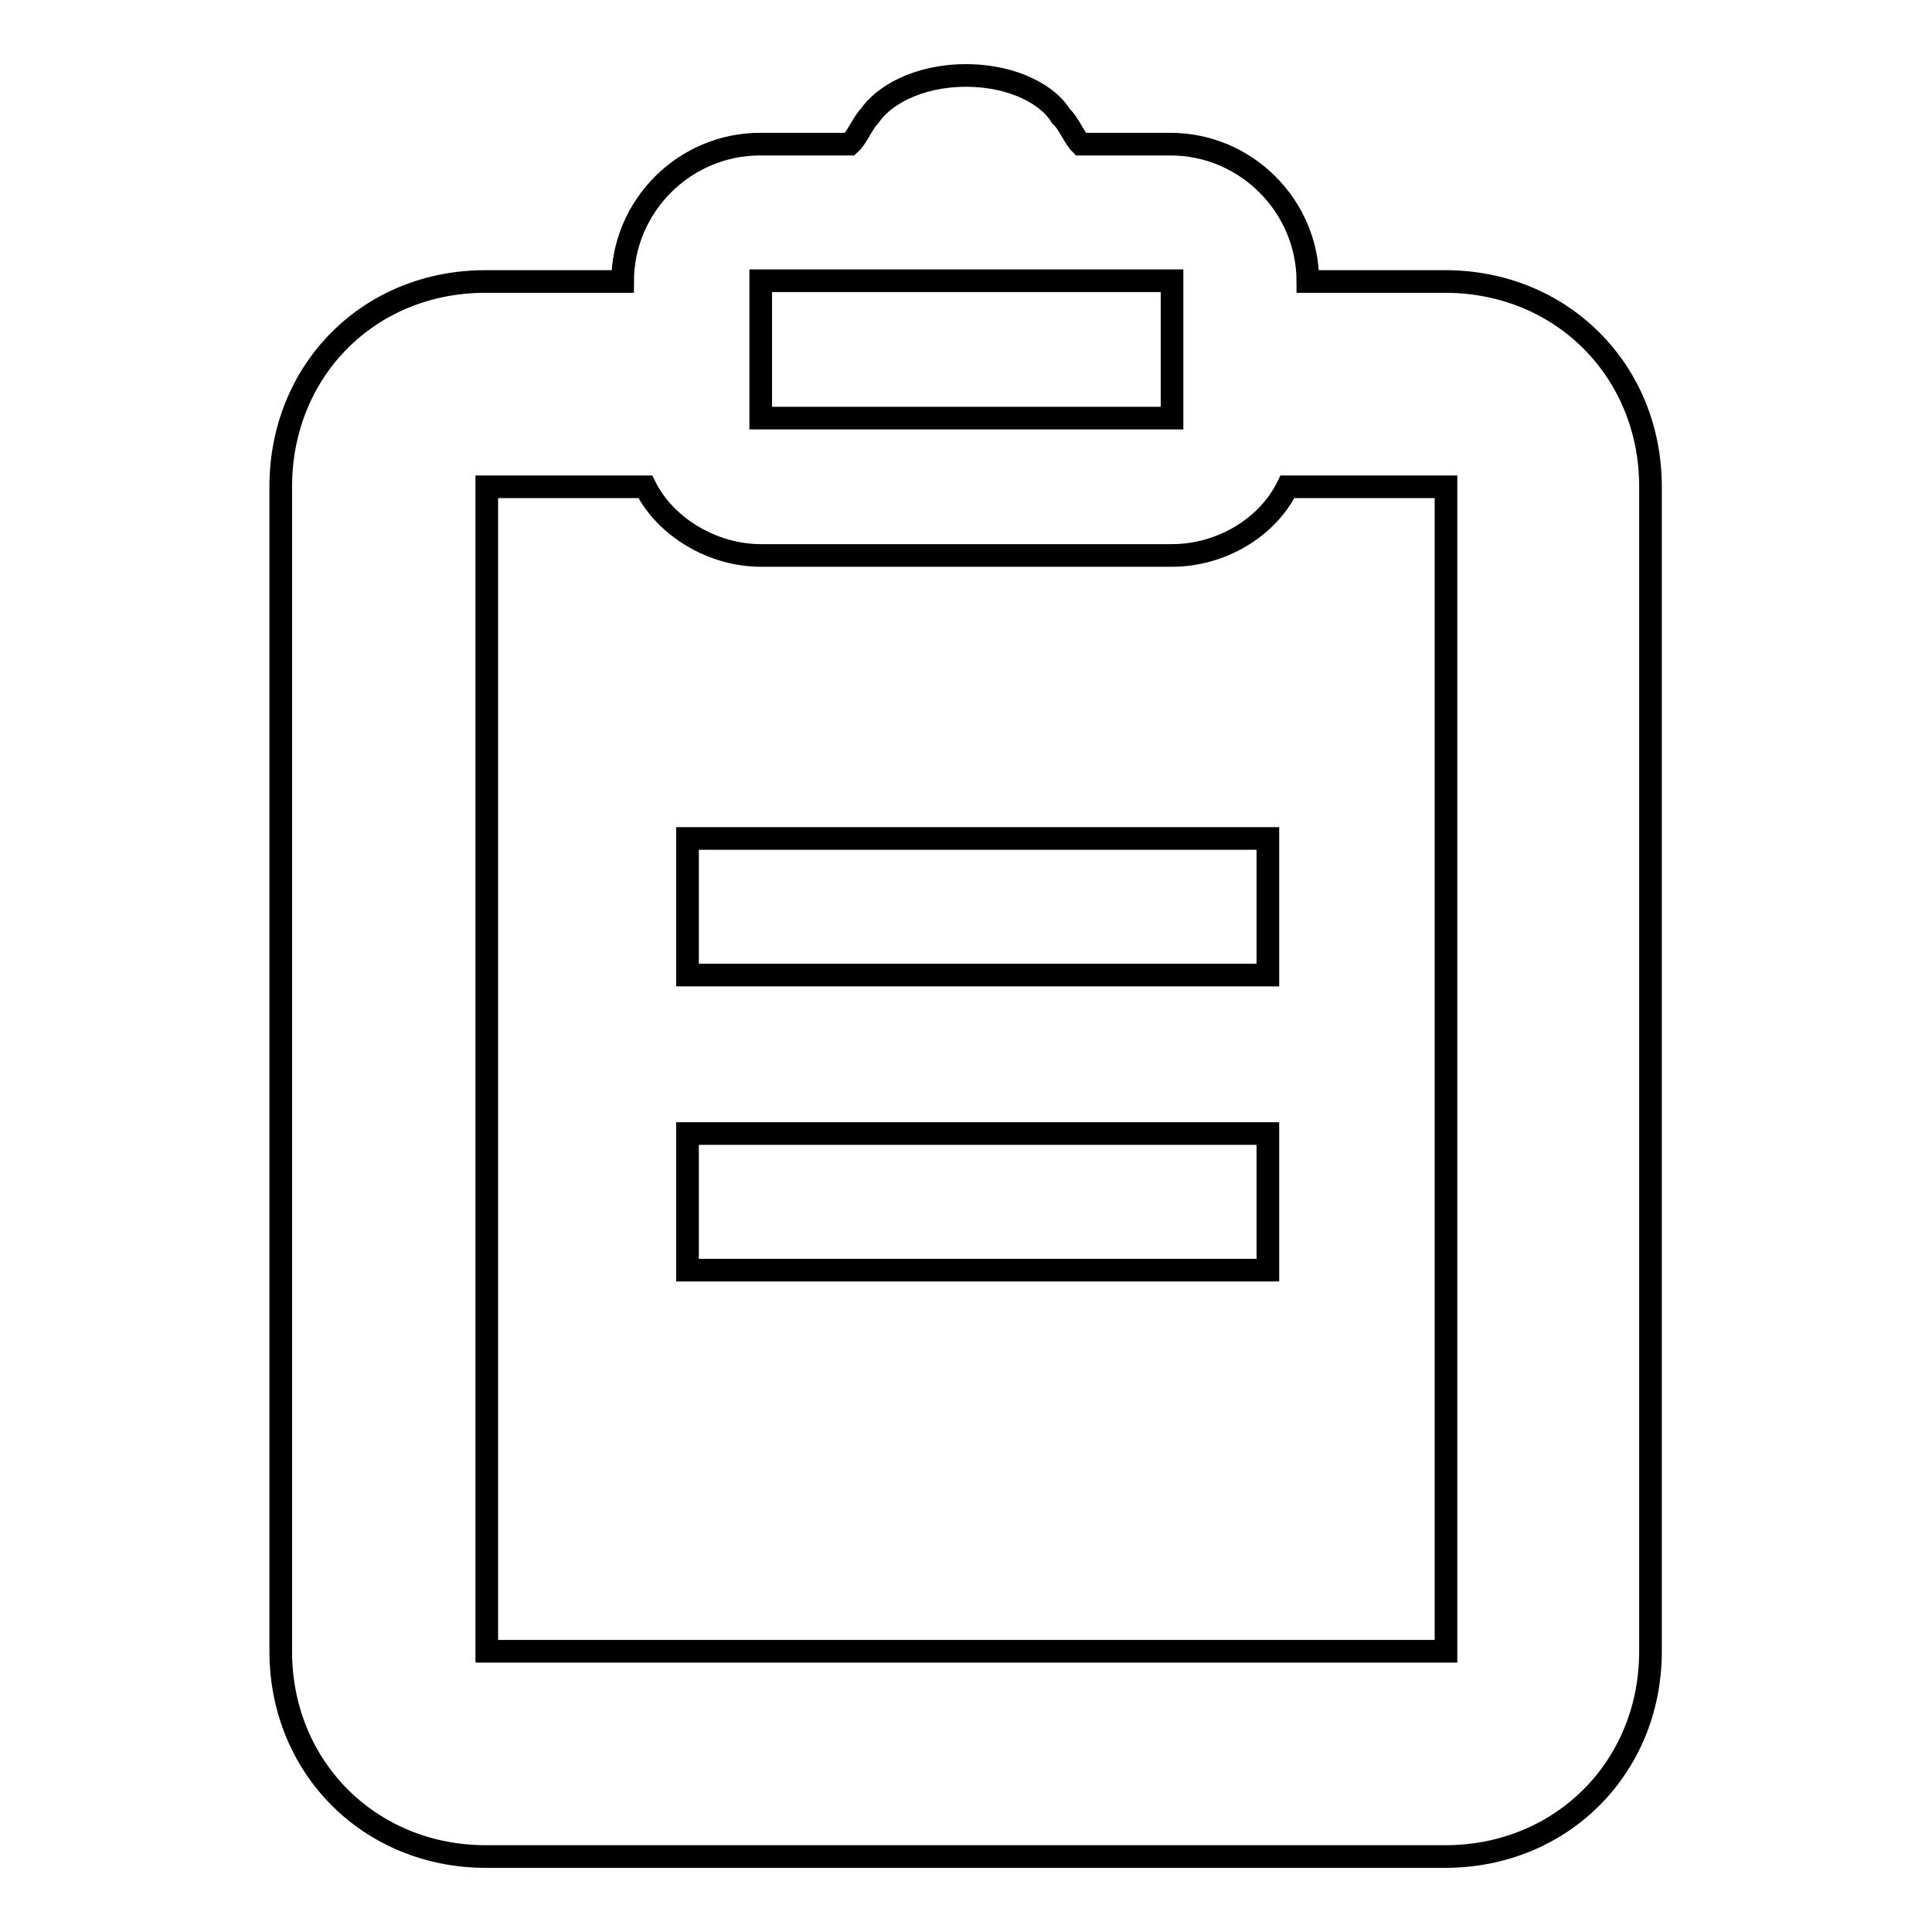 <?xml version="1.0" encoding="utf-8"?>
<!-- Svg Vector Icons : http://www.onlinewebfonts.com/icon -->
<!DOCTYPE svg PUBLIC "-//W3C//DTD SVG 1.1//EN" "http://www.w3.org/Graphics/SVG/1.1/DTD/svg11.dtd">
<svg version="1.1" xmlns="http://www.w3.org/2000/svg" xmlns:xlink="http://www.w3.org/1999/xlink" x="0px" y="0px" viewBox="0 0 256 256" enable-background="new 0 0 256 256" xml:space="preserve">
<g><g><path stroke-width="3" fill-opacity="0" stroke="#000000"  d="M64.5,64.5h21c2.7,5.4,9,9.1,15.3,9.1h54.5c6.4,0,12.6-3.6,15.3-9.1h21v154.3H64.5V64.5L64.5,64.5z M100.8,37.2h54.5v18.2h-54.5V37.2z M128,10c-6.4,0-11,2.7-12.8,5.4c-0.9,0.9-1.6,2.8-2.6,3.7h-11.9c-10,0-18.2,8.2-18.2,18.2H64.5C49,37.2,37.2,49,37.2,64.5v154.3c0,15.4,11.8,27.2,27.2,27.2h127.1c15.4,0,27.2-11.8,27.2-27.2V64.5c0-15.4-11.8-27.2-27.2-27.2h-18.2c0-10-8.2-18.2-18.2-18.2h-11.9c-0.9-0.9-1.6-2.8-2.6-3.7C139,12.7,134.4,10,128,10z"/><path stroke-width="3" fill-opacity="0" stroke="#000000"  d="M91.1,111.1H168v18.1H91.1V111.1z"/><path stroke-width="3" fill-opacity="0" stroke="#000000"  d="M91.1,150.2H168v18.1H91.1V150.2z"/></g></g>
</svg>